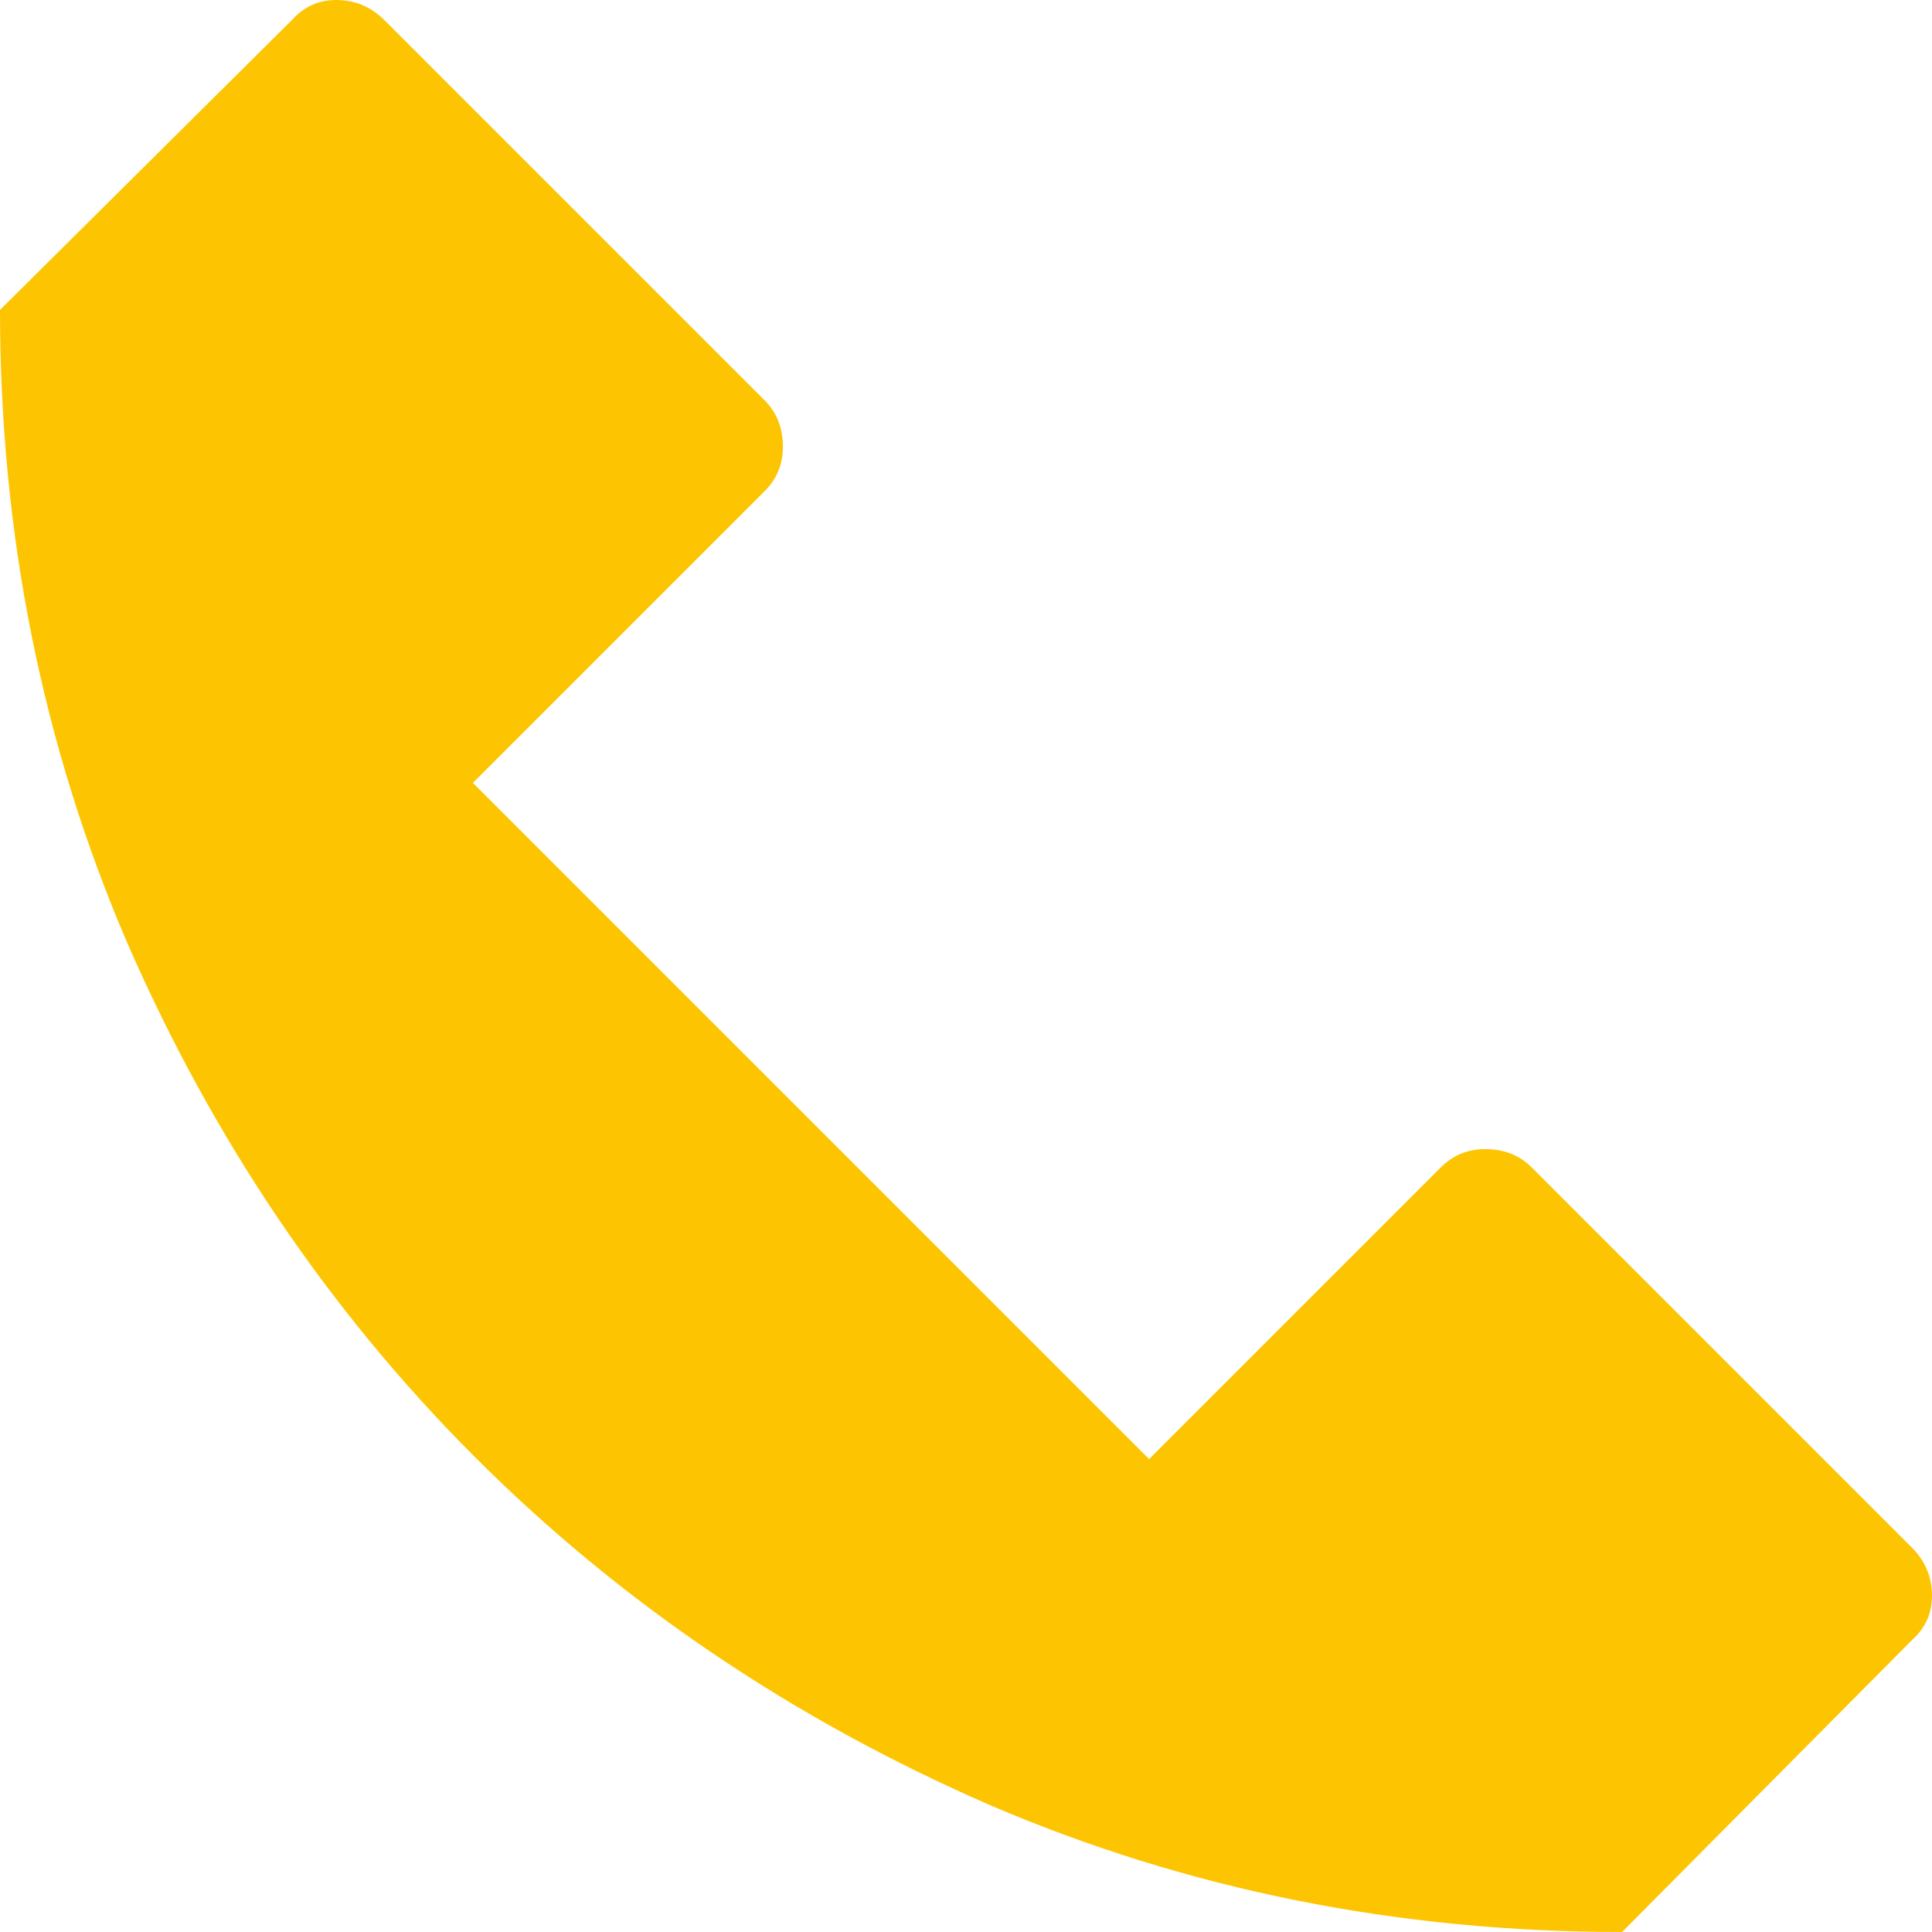 <svg width="22" height="22" viewBox="0 0 22 22" fill="none" xmlns="http://www.w3.org/2000/svg">
<g clip-path="url(#clip0_1013_931)">
<path d="M18.471 22L21.771 18.677C21.924 18.54 22 18.372 22 18.173C22 17.959 21.924 17.776 21.771 17.623L17.44 13.292C17.302 13.154 17.126 13.085 16.913 13.085C16.714 13.085 16.546 13.154 16.408 13.292L13.085 16.615L5.385 8.915L8.708 5.592C8.846 5.454 8.915 5.286 8.915 5.088C8.915 4.874 8.846 4.698 8.708 4.56L4.377 0.229C4.224 0.076 4.041 0 3.827 0C3.628 0 3.46 0.076 3.323 0.229L0 3.529C0 6.081 0.481 8.479 1.444 10.725C2.422 12.971 3.743 14.926 5.408 16.592C7.074 18.257 9.029 19.578 11.275 20.556C13.521 21.519 15.919 22 18.471 22Z" fill="#FDC501"/>
</g>
<defs>
<clipPath id="clip0_1013_931">
<rect width="22" height="22" fill="white"/>
</clipPath>
</defs>
</svg>
